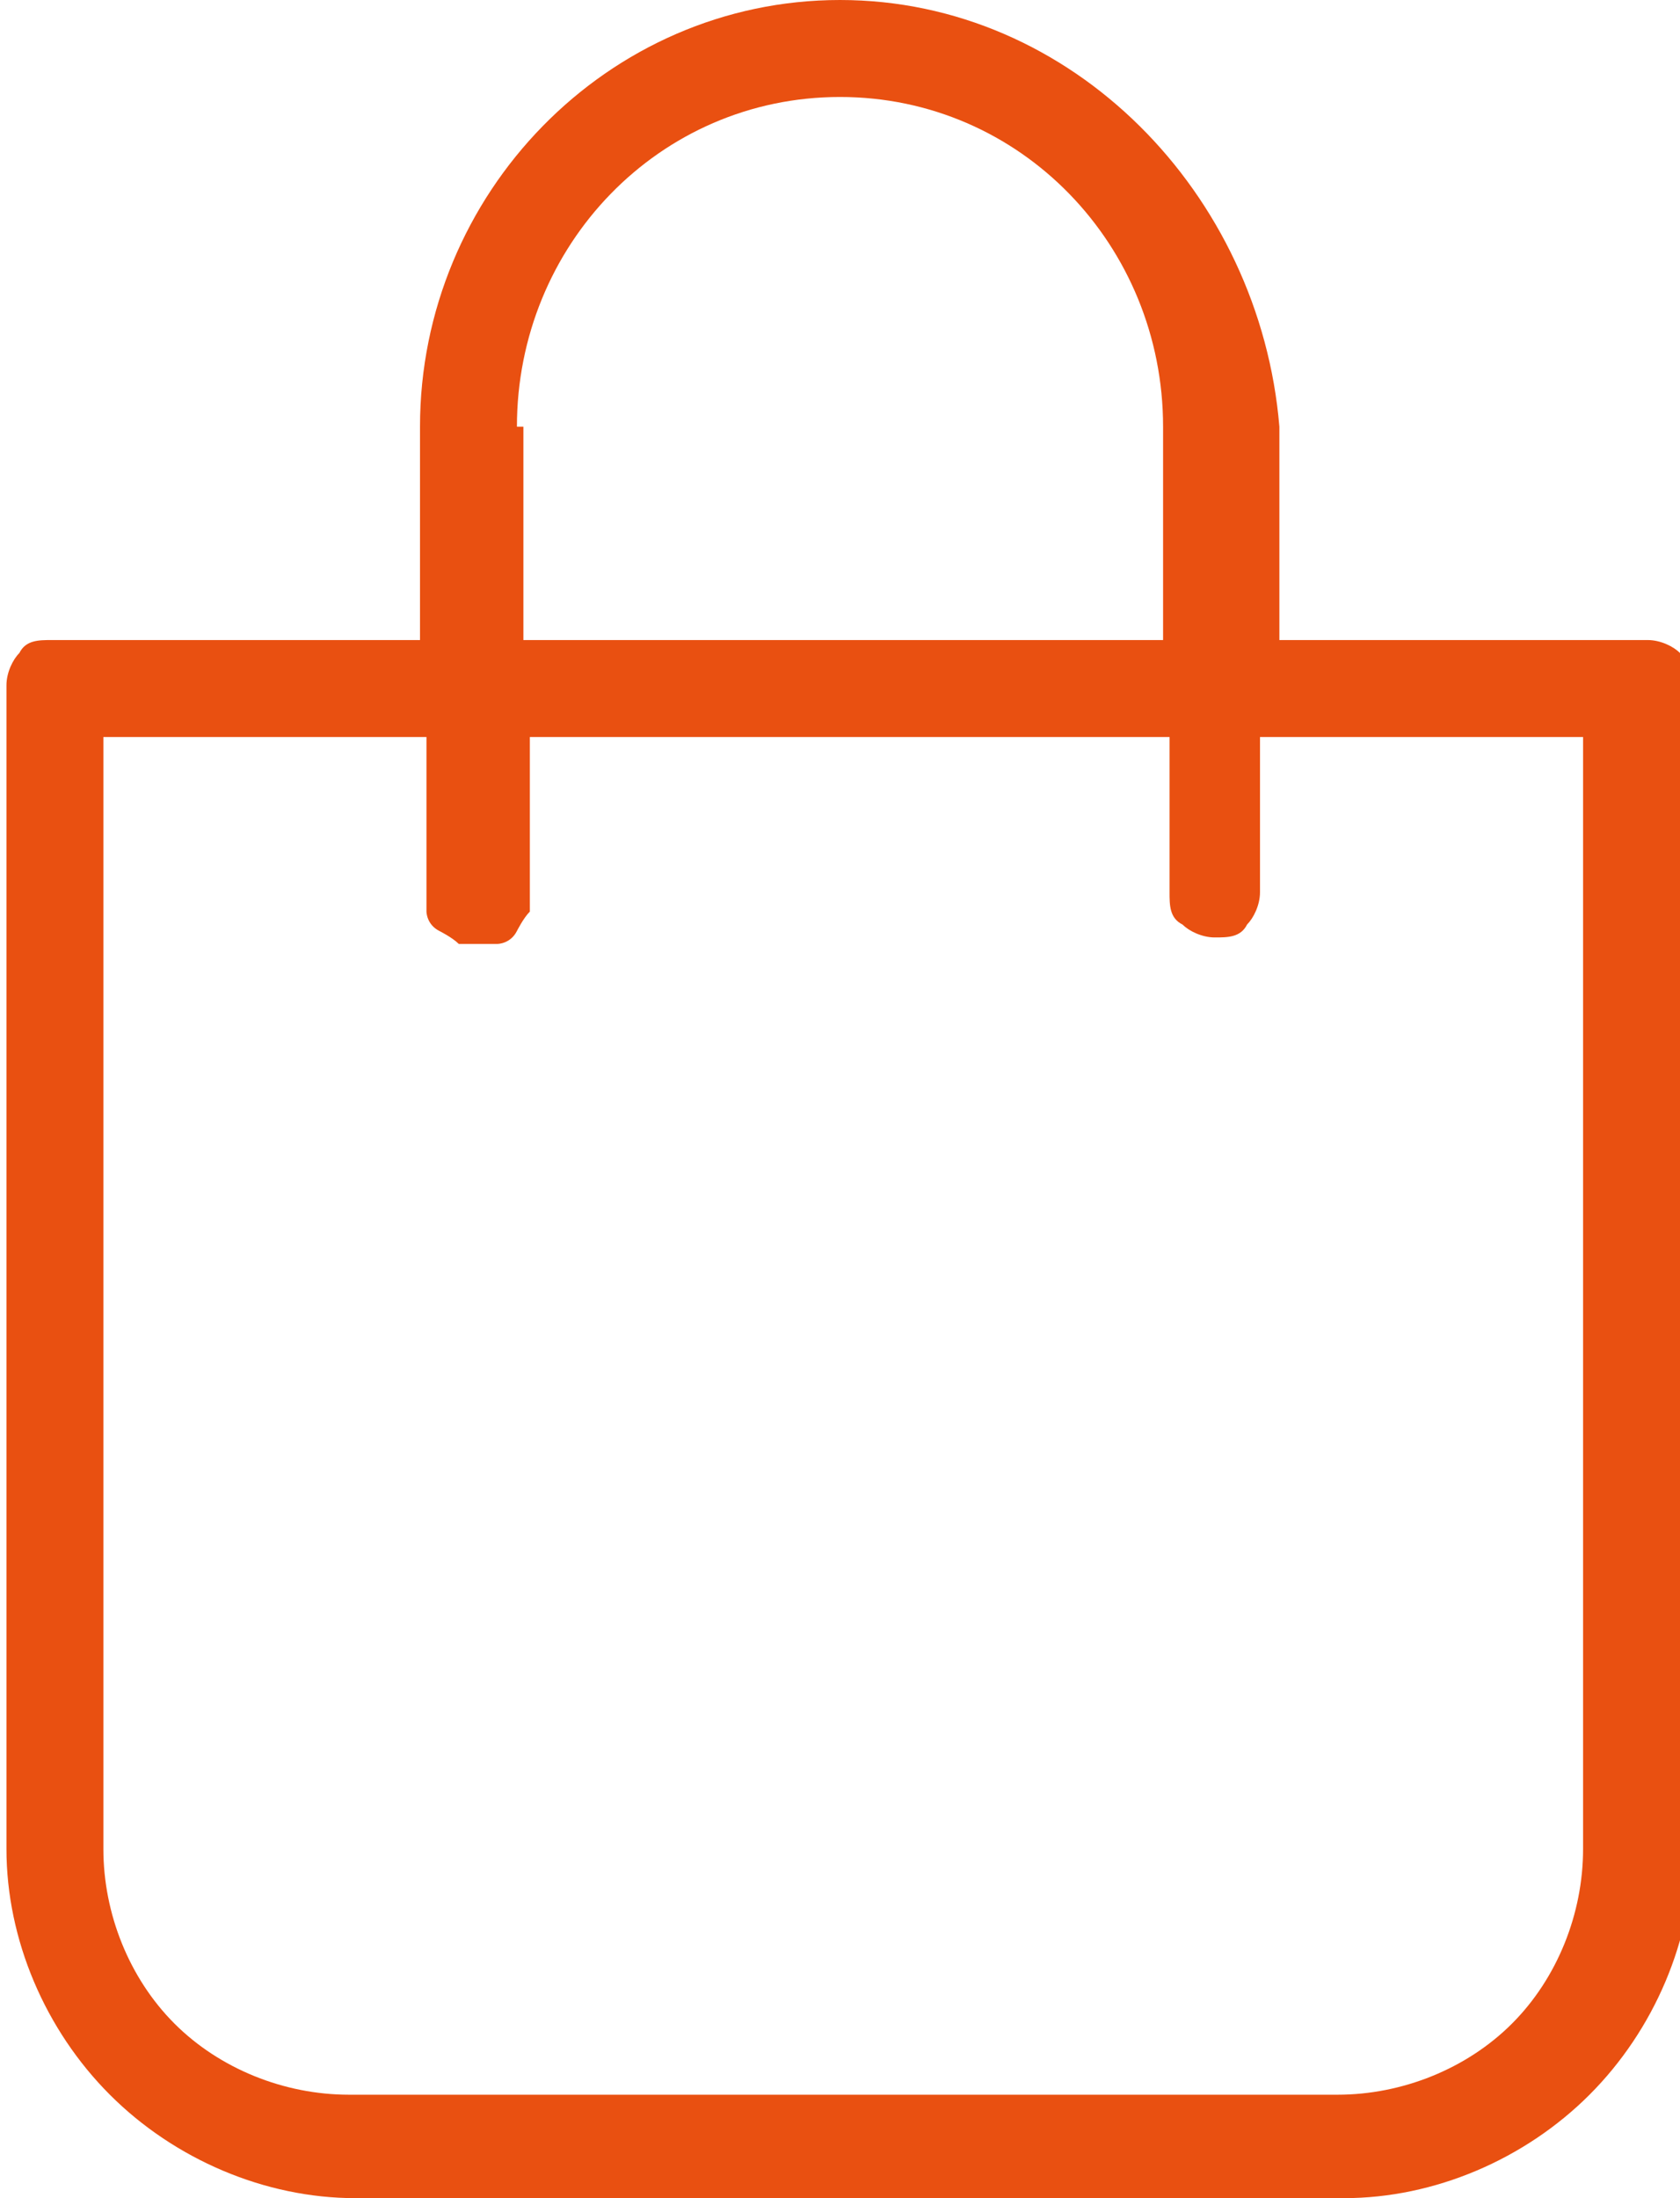 <?xml version="1.0" encoding="UTF-8"?> <svg xmlns="http://www.w3.org/2000/svg" version="1.1" viewBox="0 0 26 34"><defs><style> .cls-1 { fill: #e95011; } </style></defs><g><g id="_Слой_1" data-name="Слой_1"><path class="cls-1" d="M13,0C9.4,0,6.5,3,6.5,6.6v3.3H.8c-.2,0-.4,0-.5.2-.1.1-.2.3-.2.5v18c0,1.4.6,2.8,1.6,3.8,1,1,2.4,1.6,3.8,1.6h15.3c1.4,0,2.8-.6,3.8-1.6,1-1,1.6-2.4,1.6-3.8V10.6c0-.2,0-.4-.2-.5-.1-.1-.3-.2-.5-.2h-5.7v-3.3C19.5,3,16.6,0,13,0ZM8,6.6c0-2.8,2.2-5.1,5-5.1s5,2.3,5,5.1v3.3h-9.9v-3.3ZM24.5,11.4v17.2c0,1-.4,2-1.1,2.7-.7.7-1.7,1.1-2.7,1.1H5.4c-1,0-2-.4-2.7-1.1-.7-.7-1.1-1.7-1.1-2.7V11.4h5v2.4c0,.1,0,.2,0,.3,0,0,0,.2.2.3,0,0,.2.1.3.2,0,0,.2,0,.3,0s.2,0,.3,0c0,0,.2,0,.3-.2,0,0,.1-.2.2-.3,0,0,0-.2,0-.3v-2.4h9.9v2.4c0,.2,0,.4.2.5.1.1.3.2.5.2s.4,0,.5-.2c.1-.1.2-.3.2-.5v-2.4h5Z"></path></g></g></svg> 